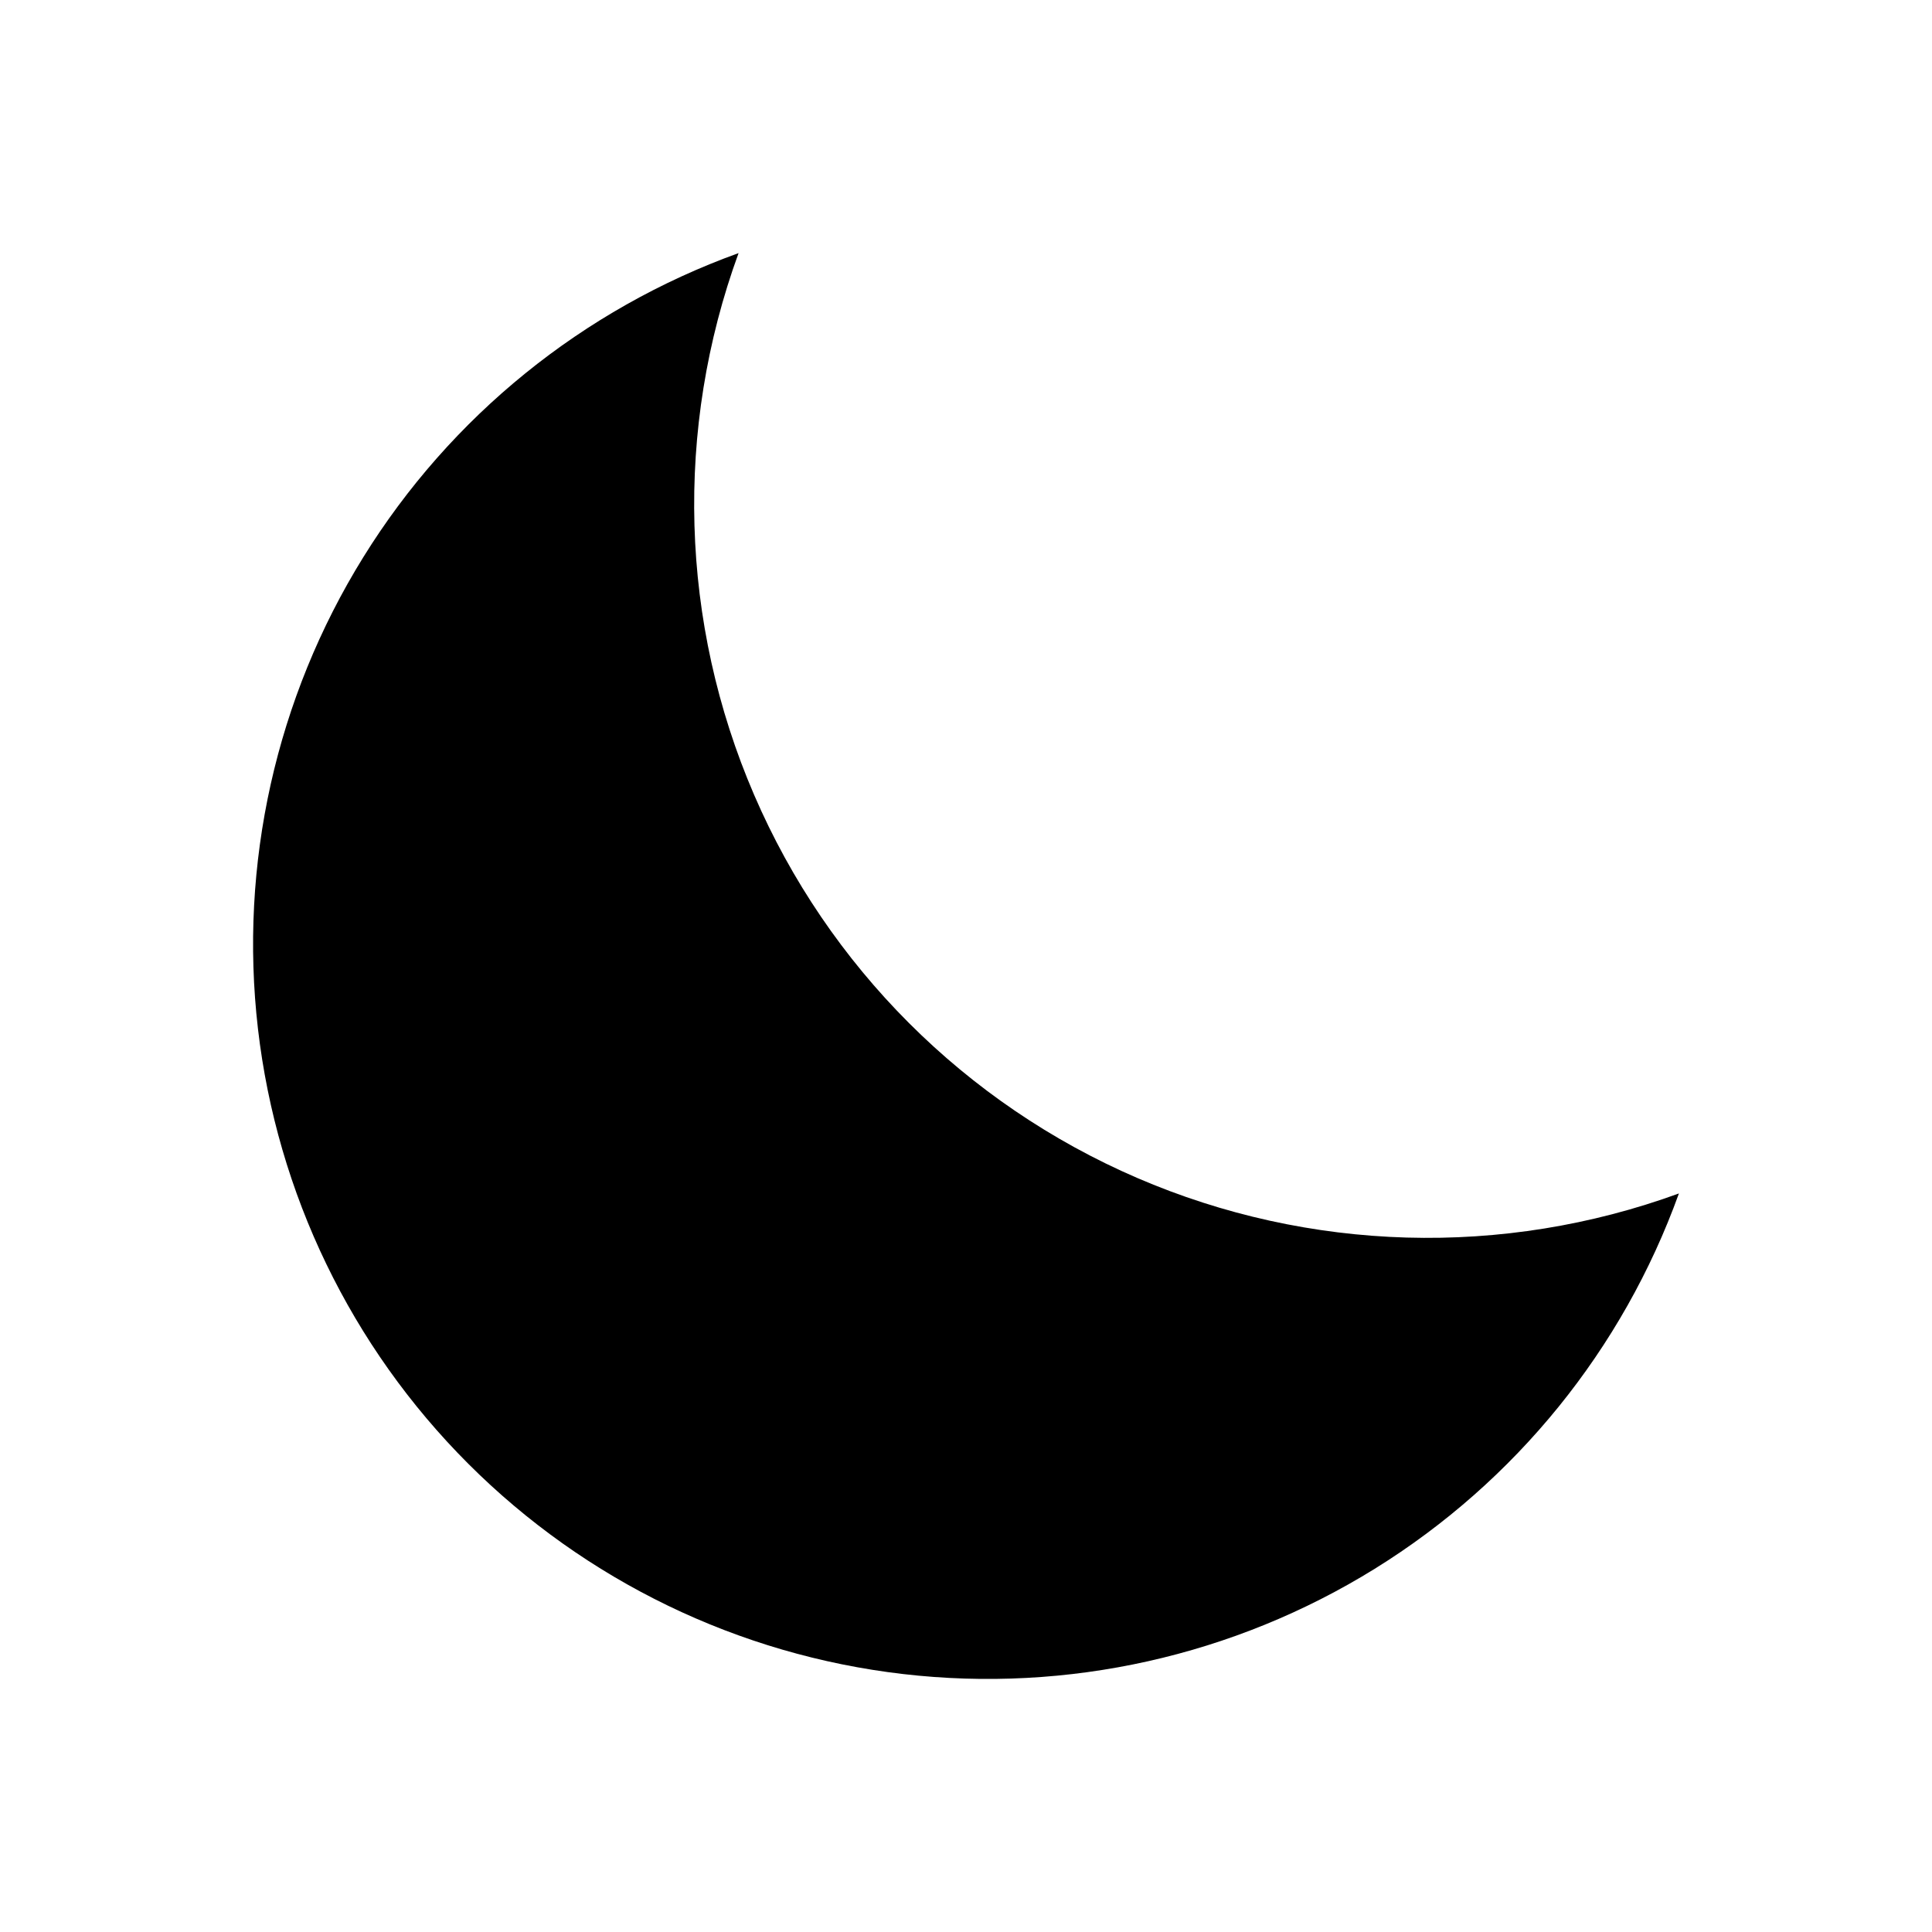 <?xml version="1.0" encoding="UTF-8"?>
<!-- Uploaded to: SVG Find, www.svgrepo.com, Generator: SVG Find Mixer Tools -->
<svg fill="#000000" width="800px" height="800px" version="1.1" viewBox="144 144 512 512" xmlns="http://www.w3.org/2000/svg">
 <path d="m339.73 211.07c-17.008 46.617-15.535 97.977 4.109 143.55 19.645 45.57 55.973 81.902 101.54 101.55 45.57 19.645 96.93 21.113 143.55 4.106-14.891 41.297-43.297 76.348-80.613 99.469-37.316 23.117-81.348 32.949-124.95 27.898-43.605-5.055-84.227-24.695-115.27-55.734-31.039-31.039-50.68-71.66-55.734-115.27-5.051-43.605 4.781-87.637 27.902-124.95 23.117-37.316 58.168-65.723 99.465-80.613z"/>
</svg>